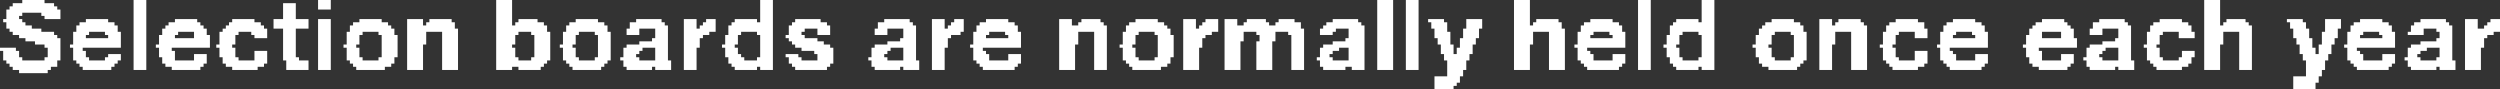 <?xml version="1.0" encoding="UTF-8" standalone="no"?>
<svg xmlns:xlink="http://www.w3.org/1999/xlink" height="1.4px" width="39.3px" xmlns="http://www.w3.org/2000/svg">
  <rect width="100%" height="100%" fill="#333333" stroke="none"/>
  <g transform="matrix(1.0, 0.0, 0.0, 1.0, -31.3, -94.5)">
    <path d="M31.65 94.5 L32.0 94.5 32.0 94.55 31.65 94.55 31.65 94.5 M33.4 94.5 L33.6 94.5 33.6 95.6 33.4 95.6 33.4 94.5 M36.3 94.5 L36.5 94.5 36.5 94.65 36.3 94.65 36.3 94.5 M39.1 94.5 L39.35 94.5 39.35 94.9 39.1 94.9 39.1 94.5 M43.25 94.5 L43.45 94.5 43.45 94.85 43.25 94.85 43.25 94.5 M52.95 94.5 L53.2 94.5 53.2 95.6 52.95 95.6 52.95 94.5 M53.4 94.5 L53.6 94.5 53.6 95.6 53.4 95.6 53.4 94.5 M55.1 94.5 L55.35 94.5 55.35 94.9 55.1 94.9 55.1 94.5 M57.05 94.5 L57.25 94.5 57.25 95.6 57.05 95.6 57.05 94.5 M58.05 94.5 L58.25 94.5 58.25 94.85 58.05 94.85 58.05 94.5 M65.95 94.5 L66.2 94.5 66.2 94.9 65.95 94.9 65.95 94.5 M31.5 94.55 L32.15 94.55 32.15 94.6 31.5 94.6 31.5 94.55 M35.75 94.55 L35.95 94.55 35.95 94.8 35.75 94.8 35.75 94.55 M31.45 94.6 L32.2 94.6 32.2 94.65 31.45 94.65 31.45 94.6 M31.4 94.65 L32.25 94.65 32.25 94.7 31.4 94.7 31.4 94.65 M31.4 94.7 L31.65 94.7 31.65 94.75 31.4 94.75 31.4 94.7 M31.95 94.7 L32.25 94.7 32.25 94.75 31.95 94.75 31.95 94.7 M31.4 94.75 L31.6 94.75 31.6 94.8 31.4 94.8 31.4 94.75 M32.0 94.75 L32.25 94.75 32.25 94.8 32.0 94.8 32.0 94.75 M31.35 94.8 L31.65 94.8 31.65 94.85 31.35 94.85 31.35 94.8 M32.65 94.8 L33.0 94.8 33.0 94.85 32.65 94.85 32.65 94.8 M34.05 94.8 L34.4 94.8 34.4 94.85 34.05 94.85 34.05 94.8 M34.95 94.8 L35.3 94.8 35.3 94.85 34.95 94.85 34.95 94.8 M35.6 94.8 L36.15 94.8 36.15 94.95 35.6 94.95 35.6 94.8 M36.3 94.8 L36.5 94.8 36.5 95.6 36.3 95.6 36.3 94.8 M36.95 94.8 L37.3 94.8 37.3 94.85 36.95 94.85 36.95 94.8 M37.7 94.8 L37.95 94.8 37.95 94.9 37.7 94.9 37.7 94.8 M38.05 94.8 L38.4 94.8 38.4 94.85 38.05 94.85 38.05 94.8 M39.45 94.8 L39.75 94.8 39.75 94.85 39.45 94.85 39.45 94.8 M40.35 94.8 L40.7 94.8 40.7 94.85 40.35 94.85 40.35 94.8 M41.3 94.8 L41.7 94.8 41.7 94.85 41.3 94.85 41.3 94.8 M42.05 94.8 L42.25 94.8 42.25 94.95 42.05 94.95 42.05 94.8 M42.4 94.8 L42.55 94.8 42.55 94.85 42.4 94.85 42.4 94.8 M42.85 94.8 L43.2 94.8 43.2 94.85 42.85 94.85 42.85 94.8 M43.8 94.8 L44.2 94.8 44.2 94.85 43.8 94.85 43.8 94.8 M45.2 94.8 L45.6 94.8 45.6 94.85 45.2 94.85 45.2 94.8 M45.95 94.8 L46.15 94.8 46.15 94.95 45.95 94.95 45.95 94.8 M46.3 94.8 L46.45 94.8 46.45 94.85 46.3 94.85 46.3 94.8 M46.8 94.8 L47.15 94.8 47.15 94.85 46.8 94.85 46.8 94.8 M47.95 94.8 L48.15 94.8 48.15 94.9 47.95 94.9 47.95 94.8 M48.3 94.8 L48.6 94.8 48.6 94.85 48.3 94.85 48.3 94.8 M49.15 94.8 L49.5 94.8 49.5 94.85 49.15 94.85 49.15 94.8 M49.9 94.8 L50.1 94.8 50.1 94.95 49.9 94.95 49.9 94.8 M50.25 94.8 L50.45 94.8 50.45 94.85 50.25 94.85 50.25 94.8 M50.55 94.8 L50.75 94.8 50.75 94.9 50.55 94.9 50.55 94.8 M50.9 94.8 L51.2 94.8 51.2 94.85 50.9 94.85 50.9 94.8 M51.4 94.8 L51.65 94.8 51.65 94.85 51.4 94.85 51.4 94.8 M52.25 94.8 L52.65 94.8 52.65 94.85 52.25 94.85 52.25 94.8 M53.75 94.8 L54.0 94.8 54.0 94.85 53.75 94.85 53.75 94.8 M54.35 94.8 L54.6 94.8 54.6 94.95 54.35 94.95 54.35 94.8 M55.45 94.8 L55.8 94.8 55.8 94.85 55.45 94.85 55.45 94.8 M56.3 94.8 L56.65 94.8 56.65 94.85 56.3 94.85 56.3 94.8 M57.65 94.8 L58.0 94.8 58.0 94.85 57.65 94.85 57.65 94.8 M59.15 94.8 L59.5 94.8 59.5 94.85 59.15 94.85 59.15 94.8 M59.9 94.8 L60.1 94.8 60.1 94.9 59.9 94.9 59.9 94.8 M60.2 94.8 L60.55 94.8 60.55 94.85 60.2 94.85 60.2 94.8 M61.1 94.8 L61.45 94.8 61.45 94.85 61.1 94.85 61.1 94.8 M62.0 94.8 L62.35 94.8 62.35 94.85 62.0 94.85 62.0 94.8 M63.4 94.8 L63.75 94.8 63.75 94.85 63.4 94.85 63.4 94.8 M64.3 94.8 L64.7 94.8 64.7 94.85 64.3 94.85 64.3 94.8 M65.25 94.8 L65.6 94.8 65.6 94.85 65.25 94.85 65.25 94.8 M66.3 94.8 L66.6 94.8 66.6 94.85 66.3 94.85 66.3 94.8 M67.25 94.8 L67.5 94.8 67.5 94.85 67.25 94.85 67.25 94.8 M67.85 94.8 L68.1 94.8 68.1 94.95 67.85 94.95 67.85 94.8 M68.4 94.8 L68.75 94.8 68.75 94.85 68.4 94.85 68.4 94.8 M69.35 94.8 L69.75 94.8 69.75 94.85 69.35 94.85 69.35 94.8 M70.05 94.8 L70.25 94.8 70.25 94.95 70.05 94.95 70.05 94.8 M70.45 94.8 L70.6 94.8 70.6 94.85 70.45 94.85 70.45 94.8 M31.4 94.85 L31.7 94.85 31.7 94.9 31.4 94.9 31.4 94.85 M32.55 94.85 L33.1 94.85 33.1 94.9 32.55 94.9 32.55 94.85 M33.95 94.85 L34.45 94.85 34.45 94.9 33.95 94.9 33.95 94.85 M34.9 94.85 L35.4 94.85 35.4 94.9 34.9 94.9 34.9 94.85 M36.85 94.85 L37.4 94.85 37.4 94.9 36.85 94.9 36.85 94.85 M38.0 94.85 L38.45 94.85 38.45 94.9 38.0 94.9 38.0 94.85 M39.4 94.85 L39.85 94.85 39.85 94.9 39.4 94.9 39.4 94.85 M40.25 94.85 L40.8 94.85 40.8 94.9 40.25 94.9 40.25 94.85 M41.2 94.85 L41.75 94.85 41.75 94.9 41.2 94.9 41.2 94.85 M42.35 94.85 L42.55 94.85 42.55 94.9 42.35 94.9 42.35 94.85 M42.8 94.85 L43.45 94.85 43.45 94.9 42.8 94.9 42.8 94.85 M43.75 94.85 L44.3 94.85 44.3 94.9 43.75 94.9 43.75 94.85 M45.1 94.85 L45.65 94.85 45.65 94.9 45.1 94.9 45.1 94.85 M46.25 94.85 L46.45 94.85 46.45 94.9 46.25 94.9 46.25 94.85 M46.7 94.85 L47.25 94.85 47.25 94.9 46.7 94.9 46.7 94.85 M48.25 94.85 L48.65 94.85 48.65 94.9 48.25 94.9 48.25 94.85 M49.05 94.85 L49.6 94.85 49.6 94.9 49.05 94.9 49.05 94.85 M50.2 94.85 L50.45 94.85 50.45 94.9 50.2 94.9 50.2 94.85 M50.85 94.85 L51.25 94.85 51.25 94.9 50.85 94.9 50.85 94.85 M51.35 94.85 L51.75 94.85 51.75 94.9 51.35 94.9 51.35 94.85 M52.15 94.85 L52.7 94.85 52.7 94.9 52.15 94.9 52.15 94.85 M53.8 94.85 L54.05 94.85 54.05 94.95 53.8 94.95 53.8 94.85 M55.4 94.85 L55.85 94.85 55.85 94.9 55.4 94.9 55.4 94.85 M56.2 94.85 L56.75 94.85 56.75 94.9 56.2 94.9 56.2 94.85 M57.6 94.85 L58.25 94.85 58.25 94.9 57.6 94.9 57.6 94.85 M59.05 94.85 L59.6 94.85 59.6 94.9 59.05 94.9 59.05 94.85 M60.15 94.85 L60.6 94.85 60.6 94.9 60.15 94.9 60.15 94.85 M61.0 94.85 L61.55 94.85 61.55 94.9 61.0 94.9 61.0 94.85 M61.9 94.85 L62.45 94.85 62.45 94.9 61.9 94.9 61.9 94.85 M63.3 94.85 L63.8 94.85 63.8 94.9 63.3 94.9 63.3 94.85 M64.2 94.85 L64.75 94.85 64.75 94.9 64.2 94.9 64.2 94.85 M65.15 94.85 L65.7 94.85 65.7 94.9 65.15 94.9 65.15 94.85 M66.25 94.85 L66.65 94.85 66.65 94.9 66.25 94.9 66.25 94.85 M67.3 94.85 L67.55 94.85 67.55 94.95 67.3 94.95 67.3 94.85 M68.3 94.85 L68.85 94.85 68.85 94.9 68.3 94.9 68.3 94.85 M69.25 94.85 L69.8 94.85 69.8 94.9 69.25 94.9 69.25 94.85 M70.4 94.85 L70.6 94.85 70.6 94.9 70.4 94.9 70.4 94.85 M31.4 94.9 L31.8 94.9 31.8 94.95 31.4 94.95 31.4 94.9 M32.5 94.9 L33.15 94.9 33.15 95.0 32.5 95.0 32.5 94.9 M33.9 94.9 L34.5 94.9 34.5 94.95 33.9 94.95 33.9 94.9 M34.85 94.9 L35.45 94.9 35.45 94.95 34.85 94.95 34.85 94.9 M36.8 94.9 L37.45 94.9 37.45 94.95 36.8 94.95 36.8 94.9 M37.7 94.9 L38.45 94.9 38.45 94.95 37.7 94.95 37.7 94.9 M39.1 94.9 L39.9 94.9 39.9 95.0 39.1 95.0 39.1 94.9 M40.2 94.9 L40.85 94.9 40.85 95.0 40.2 95.0 40.2 94.9 M41.2 94.9 L41.8 94.9 41.8 94.95 41.2 94.95 41.2 94.9 M42.3 94.9 L42.55 94.9 42.55 94.95 42.3 94.95 42.3 94.9 M42.75 94.9 L43.45 94.9 43.45 95.0 42.75 95.0 42.75 94.9 M43.7 94.9 L44.35 94.9 44.35 94.95 43.7 94.95 43.7 94.9 M45.1 94.9 L45.7 94.9 45.7 94.95 45.1 94.95 45.1 94.9 M46.2 94.9 L46.45 94.9 46.45 94.95 46.2 94.95 46.2 94.9 M46.65 94.9 L47.3 94.9 47.3 95.0 46.65 95.0 46.65 94.9 M47.95 94.9 L48.7 94.9 48.7 95.0 47.95 95.0 47.95 94.9 M49.0 94.9 L49.65 94.9 49.65 94.95 49.0 94.95 49.0 94.9 M50.15 94.9 L50.45 94.9 50.45 94.95 50.15 94.95 50.15 94.9 M50.55 94.9 L51.75 94.9 51.75 94.95 50.55 94.95 50.55 94.9 M52.1 94.9 L52.75 94.9 52.75 94.95 52.1 94.95 52.1 94.9 M55.1 94.9 L55.85 94.9 55.85 94.95 55.1 94.95 55.1 94.9 M56.15 94.9 L56.8 94.9 56.8 95.0 56.15 95.0 56.15 94.9 M57.55 94.9 L58.25 94.9 58.25 95.0 57.55 95.0 57.55 94.9 M59.0 94.9 L59.65 94.9 59.65 94.95 59.0 94.95 59.0 94.9 M59.9 94.9 L60.65 94.9 60.65 95.0 59.9 95.0 59.9 94.9 M60.95 94.9 L61.55 94.9 61.55 94.95 60.95 94.95 60.95 94.9 M61.85 94.9 L62.5 94.9 62.5 95.0 61.85 95.0 61.85 94.9 M63.25 94.9 L63.85 94.9 63.85 94.95 63.25 94.95 63.25 94.9 M64.2 94.9 L64.8 94.9 64.8 94.95 64.2 94.95 64.2 94.9 M65.1 94.9 L65.75 94.9 65.75 95.0 65.1 95.0 65.1 94.9 M65.95 94.9 L66.7 94.9 66.7 95.0 65.95 95.0 65.95 94.9 M68.25 94.9 L68.9 94.9 68.9 95.0 68.25 95.0 68.25 94.9 M69.2 94.9 L69.85 94.9 69.85 94.95 69.2 94.95 69.2 94.9 M70.35 94.9 L70.6 94.9 70.6 94.95 70.35 94.95 70.35 94.9 M31.45 94.95 L31.95 94.95 31.95 95.0 31.45 95.0 31.45 94.95 M33.85 94.95 L34.55 94.95 34.55 95.0 33.85 95.0 33.85 94.95 M34.8 94.95 L35.5 94.95 35.5 95.0 34.8 95.0 34.8 94.95 M35.75 94.95 L35.95 94.95 35.95 95.4 35.75 95.4 35.75 94.95 M36.8 94.95 L37.5 94.95 37.5 95.0 36.8 95.0 36.8 94.95 M37.7 94.95 L38.5 94.95 38.5 95.0 37.7 95.0 37.7 94.95 M41.15 94.95 L41.35 94.95 41.35 95.05 41.15 95.05 41.15 94.95 M41.6 94.95 L41.8 94.95 41.8 95.1 41.6 95.1 41.6 94.95 M42.05 94.95 L42.55 94.95 42.55 95.0 42.05 95.0 42.05 94.95 M43.7 94.95 L43.95 94.95 43.95 95.0 43.7 95.0 43.7 94.95 M44.15 94.95 L44.35 94.95 44.35 95.05 44.15 95.05 44.15 94.95 M45.05 94.95 L45.25 94.95 45.25 95.05 45.05 95.05 45.05 94.95 M45.5 94.95 L45.7 94.95 45.7 95.1 45.5 95.1 45.5 94.95 M45.95 94.95 L46.45 94.95 46.45 95.0 45.95 95.0 45.95 94.95 M49.0 94.95 L49.7 94.95 49.7 95.0 49.0 95.0 49.0 94.95 M49.9 94.95 L50.45 94.95 50.45 95.0 49.9 95.0 49.9 94.95 M50.55 94.95 L51.8 94.95 51.8 95.0 50.55 95.0 50.55 94.95 M52.05 94.95 L52.3 94.95 52.3 95.0 52.05 95.0 52.05 94.95 M52.5 94.95 L52.75 94.95 52.75 95.1 52.5 95.1 52.5 94.95 M53.85 94.95 L54.05 94.95 54.05 95.0 53.85 95.0 53.85 94.95 M54.3 94.95 L54.55 94.95 54.55 95.1 54.3 95.1 54.3 94.95 M55.1 94.95 L55.9 94.95 55.9 95.0 55.1 95.0 55.1 94.95 M58.95 94.95 L59.65 94.95 59.65 95.0 58.95 95.0 58.95 94.95 M60.95 94.95 L61.6 94.95 61.6 95.0 60.95 95.0 60.95 94.95 M63.2 94.95 L63.9 94.95 63.9 95.0 63.2 95.0 63.2 94.95 M64.15 94.95 L64.35 94.95 64.35 95.05 64.15 95.05 64.15 94.95 M64.6 94.95 L64.8 94.95 64.8 95.1 64.6 95.1 64.6 94.95 M67.35 94.95 L67.6 94.95 67.6 95.1 67.35 95.1 67.35 94.95 M67.85 94.95 L68.05 94.95 68.05 95.0 67.85 95.0 67.85 94.95 M69.2 94.95 L69.4 94.95 69.4 95.0 69.2 95.0 69.2 94.95 M69.6 94.95 L69.85 94.95 69.85 95.0 69.6 95.0 69.6 94.95 M70.05 94.95 L70.6 94.95 70.6 95.0 70.05 95.0 70.05 94.95 M31.5 95.0 L32.15 95.0 32.15 95.05 31.5 95.05 31.5 95.0 M32.45 95.0 L32.7 95.0 32.7 95.05 32.45 95.05 32.45 95.0 M32.95 95.0 L33.2 95.0 33.2 95.05 32.95 95.05 32.95 95.0 M33.85 95.0 L34.1 95.0 34.1 95.05 33.85 95.05 33.85 95.0 M34.35 95.0 L34.55 95.0 34.55 95.05 34.35 95.05 34.35 95.0 M34.75 95.0 L35.05 95.0 35.05 95.05 34.75 95.05 34.75 95.0 M35.25 95.0 L35.5 95.0 35.5 95.05 35.25 95.05 35.25 95.0 M36.75 95.0 L37.0 95.0 37.0 95.05 36.75 95.05 36.75 95.0 M37.25 95.0 L37.5 95.0 37.5 95.05 37.25 95.05 37.25 95.0 M37.7 95.0 L38.0 95.0 38.0 95.2 37.7 95.2 37.7 95.0 M38.25 95.0 L38.5 95.0 38.5 95.6 38.25 95.6 38.25 95.0 M39.1 95.0 L39.45 95.0 39.45 95.05 39.1 95.05 39.1 95.0 M39.65 95.0 L39.95 95.0 39.95 95.05 39.65 95.05 39.65 95.0 M40.15 95.0 L40.4 95.0 40.4 95.05 40.15 95.05 40.15 95.0 M40.65 95.0 L40.9 95.0 40.9 95.05 40.65 95.05 40.65 95.0 M42.05 95.0 L42.45 95.0 42.45 95.05 42.05 95.05 42.05 95.0 M42.75 95.0 L42.95 95.0 42.95 95.05 42.75 95.05 42.75 95.0 M43.2 95.0 L43.45 95.0 43.45 95.05 43.2 95.05 43.2 95.0 M43.7 95.0 L43.9 95.0 43.9 95.05 43.7 95.05 43.7 95.0 M45.95 95.0 L46.4 95.0 46.4 95.05 45.95 95.05 45.95 95.0 M46.6 95.0 L46.85 95.0 46.85 95.05 46.6 95.05 46.6 95.0 M47.1 95.0 L47.35 95.0 47.35 95.05 47.1 95.05 47.1 95.0 M47.95 95.0 L48.25 95.0 48.25 95.2 47.95 95.2 47.95 95.0 M48.5 95.0 L48.7 95.0 48.7 95.6 48.5 95.6 48.5 95.0 M48.95 95.0 L49.2 95.0 49.2 95.05 48.95 95.05 48.95 95.0 M49.45 95.0 L49.7 95.0 49.7 95.05 49.45 95.05 49.45 95.0 M49.9 95.0 L50.35 95.0 50.35 95.05 49.9 95.05 49.9 95.0 M50.55 95.0 L50.85 95.0 50.85 95.15 50.55 95.15 50.55 95.0 M51.05 95.0 L51.35 95.0 51.35 95.05 51.05 95.05 51.05 95.0 M51.55 95.0 L51.8 95.0 51.8 95.05 51.55 95.05 51.55 95.0 M52.05 95.0 L52.25 95.0 52.25 95.05 52.05 95.05 52.05 95.0 M53.85 95.0 L54.1 95.0 54.1 95.1 53.85 95.1 53.85 95.0 M55.1 95.0 L55.4 95.0 55.4 95.2 55.1 95.2 55.1 95.0 M55.65 95.0 L55.9 95.0 55.9 95.6 55.65 95.6 55.65 95.0 M56.1 95.0 L56.35 95.0 56.35 95.05 56.1 95.05 56.1 95.0 M56.6 95.0 L56.85 95.0 56.85 95.05 56.6 95.05 56.6 95.0 M57.55 95.0 L57.75 95.0 57.75 95.05 57.55 95.05 57.55 95.0 M58.0 95.0 L58.25 95.0 58.25 95.05 58.0 95.05 58.0 95.0 M58.95 95.0 L59.2 95.0 59.2 95.05 58.95 95.05 58.95 95.0 M59.45 95.0 L59.7 95.0 59.7 95.05 59.45 95.05 59.45 95.0 M59.9 95.0 L60.15 95.0 60.15 95.2 59.9 95.2 59.9 95.0 M60.4 95.0 L60.65 95.0 60.65 95.6 60.4 95.6 60.4 95.0 M60.9 95.0 L61.15 95.0 61.15 95.05 60.9 95.05 60.9 95.0 M61.4 95.0 L61.6 95.0 61.6 95.1 61.4 95.1 61.4 95.0 M61.8 95.0 L62.05 95.0 62.05 95.05 61.8 95.05 61.8 95.0 M62.3 95.0 L62.55 95.0 62.55 95.05 62.3 95.05 62.3 95.0 M63.2 95.0 L63.4 95.0 63.4 95.05 63.2 95.05 63.2 95.0 M63.7 95.0 L63.9 95.0 63.9 95.1 63.7 95.1 63.7 95.0 M65.05 95.0 L65.3 95.0 65.3 95.05 65.05 95.05 65.05 95.0 M65.55 95.0 L65.8 95.0 65.8 95.1 65.55 95.1 65.55 95.0 M65.95 95.0 L66.25 95.0 66.25 95.2 65.95 95.2 65.95 95.0 M66.5 95.0 L66.7 95.0 66.7 95.6 66.5 95.6 66.5 95.0 M67.8 95.0 L68.05 95.0 68.05 95.1 67.8 95.1 67.8 95.0 M68.2 95.0 L68.45 95.0 68.45 95.05 68.2 95.05 68.2 95.0 M68.7 95.0 L68.95 95.0 68.95 95.05 68.7 95.05 68.7 95.0 M69.15 95.0 L69.4 95.0 69.4 95.05 69.15 95.05 69.15 95.0 M69.65 95.0 L69.85 95.0 69.85 95.1 69.65 95.1 69.65 95.0 M70.05 95.0 L70.5 95.0 70.5 95.05 70.05 95.05 70.05 95.0 M31.6 95.05 L32.2 95.05 32.2 95.1 31.6 95.1 31.6 95.05 M32.45 95.05 L32.65 95.05 32.65 95.1 32.45 95.1 32.45 95.05 M33.0 95.05 L33.2 95.05 33.2 95.1 33.0 95.1 33.0 95.05 M33.8 95.05 L34.05 95.05 34.05 95.1 33.8 95.1 33.8 95.05 M34.35 95.05 L34.6 95.05 34.6 95.1 34.35 95.1 34.35 95.05 M34.75 95.05 L35.0 95.05 35.0 95.2 34.75 95.2 34.75 95.05 M35.3 95.05 L35.5 95.05 35.5 95.1 35.3 95.1 35.3 95.05 M36.75 95.05 L36.95 95.05 36.95 95.2 36.75 95.2 36.75 95.05 M37.3 95.05 L37.55 95.05 37.55 95.4 37.3 95.4 37.3 95.05 M39.1 95.05 L39.4 95.05 39.4 95.2 39.1 95.2 39.1 95.05 M39.7 95.05 L39.95 95.05 39.95 95.4 39.7 95.4 39.7 95.05 M40.15 95.05 L40.35 95.05 40.35 95.2 40.15 95.2 40.15 95.05 M40.7 95.05 L40.9 95.05 40.9 95.4 40.7 95.4 40.7 95.05 M42.05 95.05 L42.35 95.05 42.35 95.1 42.05 95.1 42.05 95.05 M42.7 95.05 L42.9 95.05 42.9 95.2 42.7 95.2 42.7 95.05 M43.25 95.05 L43.45 95.05 43.45 95.4 43.25 95.4 43.25 95.05 M43.65 95.05 L43.95 95.05 43.95 95.1 43.65 95.1 43.65 95.05 M45.95 95.05 L46.25 95.05 46.25 95.1 45.95 95.1 45.95 95.05 M46.6 95.05 L46.8 95.05 46.8 95.1 46.6 95.1 46.6 95.05 M47.15 95.05 L47.35 95.05 47.35 95.1 47.15 95.1 47.15 95.05 M48.95 95.05 L49.15 95.05 49.15 95.2 48.95 95.2 48.95 95.05 M49.5 95.05 L49.75 95.05 49.75 95.4 49.5 95.4 49.5 95.05 M49.9 95.05 L50.25 95.05 50.25 95.1 49.9 95.1 49.9 95.05 M51.1 95.05 L51.35 95.05 51.35 95.15 51.1 95.15 51.1 95.05 M51.6 95.05 L51.8 95.05 51.8 95.6 51.6 95.6 51.6 95.05 M56.1 95.05 L56.3 95.05 56.3 95.1 56.1 95.1 56.1 95.05 M56.65 95.05 L56.85 95.05 56.85 95.1 56.65 95.1 56.65 95.05 M57.5 95.05 L57.7 95.05 57.7 95.2 57.5 95.2 57.5 95.05 M58.05 95.05 L58.25 95.05 58.25 95.4 58.05 95.4 58.05 95.05 M58.9 95.05 L59.15 95.05 59.15 95.2 58.9 95.2 58.9 95.05 M59.5 95.05 L59.7 95.05 59.7 95.4 59.5 95.4 59.5 95.05 M60.9 95.05 L61.1 95.05 61.1 95.2 60.9 95.2 60.9 95.05 M61.8 95.05 L62.0 95.05 62.0 95.1 61.8 95.1 61.8 95.05 M62.35 95.05 L62.55 95.05 62.55 95.1 62.35 95.1 62.35 95.05 M63.15 95.05 L63.4 95.05 63.4 95.1 63.15 95.1 63.15 95.05 M65.05 95.05 L65.25 95.05 65.25 95.2 65.05 95.2 65.05 95.05 M68.2 95.05 L68.4 95.05 68.4 95.1 68.2 95.1 68.2 95.05 M68.75 95.05 L68.95 95.05 68.95 95.1 68.75 95.1 68.75 95.05 M70.05 95.05 L70.4 95.05 70.4 95.1 70.05 95.1 70.05 95.05 M31.7 95.1 L32.25 95.1 32.25 95.15 31.7 95.15 31.7 95.1 M32.45 95.1 L33.2 95.1 33.2 95.2 32.45 95.2 32.45 95.1 M33.8 95.1 L34.6 95.1 34.6 95.2 33.8 95.2 33.8 95.1 M41.55 95.1 L41.8 95.1 41.8 95.15 41.55 95.15 41.55 95.1 M42.05 95.1 L42.3 95.1 42.3 95.25 42.05 95.25 42.05 95.1 M43.7 95.1 L44.15 95.1 44.15 95.15 43.7 95.15 43.7 95.1 M45.45 95.1 L45.7 95.1 45.7 95.15 45.45 95.15 45.45 95.1 M45.95 95.1 L46.2 95.1 46.2 95.25 45.95 95.25 45.95 95.1 M46.6 95.1 L47.35 95.1 47.35 95.2 46.6 95.2 46.6 95.1 M49.9 95.1 L50.2 95.1 50.2 95.25 49.9 95.25 49.9 95.1 M52.45 95.1 L52.75 95.1 52.75 95.15 52.45 95.15 52.45 95.1 M53.9 95.1 L54.1 95.1 54.1 95.2 53.9 95.2 53.9 95.1 M54.25 95.1 L54.5 95.1 54.5 95.2 54.25 95.2 54.25 95.1 M56.1 95.1 L56.85 95.1 56.85 95.2 56.1 95.2 56.1 95.1 M61.8 95.1 L62.55 95.1 62.55 95.2 61.8 95.2 61.8 95.1 M63.15 95.1 L63.95 95.1 63.95 95.2 63.15 95.2 63.15 95.1 M64.55 95.1 L64.8 95.1 64.8 95.15 64.55 95.15 64.55 95.1 M67.4 95.1 L67.65 95.1 67.65 95.2 67.4 95.2 67.4 95.1 M67.8 95.1 L68.0 95.1 68.0 95.2 67.8 95.2 67.8 95.1 M68.2 95.1 L68.95 95.1 68.95 95.2 68.2 95.2 68.2 95.1 M69.6 95.1 L69.85 95.1 69.85 95.15 69.6 95.15 69.6 95.1 M70.05 95.1 L70.35 95.1 70.35 95.25 70.05 95.25 70.05 95.1 M31.85 95.15 L32.25 95.15 32.25 95.2 31.85 95.2 31.85 95.15 M41.35 95.15 L41.8 95.15 41.8 95.2 41.35 95.2 41.35 95.15 M43.75 95.15 L44.25 95.15 44.25 95.2 43.75 95.2 43.75 95.15 M45.25 95.15 L45.7 95.15 45.7 95.2 45.25 95.2 45.25 95.15 M50.55 95.15 L50.8 95.15 50.8 95.6 50.55 95.6 50.55 95.15 M51.05 95.15 L51.3 95.15 51.3 95.6 51.05 95.6 51.05 95.15 M52.25 95.15 L52.75 95.15 52.75 95.2 52.25 95.2 52.25 95.15 M64.35 95.15 L64.8 95.15 64.8 95.2 64.35 95.2 64.35 95.15 M69.35 95.15 L69.85 95.15 69.85 95.2 69.35 95.2 69.35 95.15 M32.0 95.2 L32.25 95.2 32.25 95.25 32.0 95.25 32.0 95.2 M32.4 95.2 L33.2 95.2 33.2 95.25 32.4 95.25 32.4 95.2 M33.75 95.2 L34.6 95.2 34.6 95.25 33.75 95.25 33.75 95.2 M34.7 95.2 L34.95 95.2 34.95 95.25 34.7 95.25 34.7 95.2 M36.7 95.2 L36.9 95.2 36.9 95.25 36.7 95.25 36.7 95.2 M37.7 95.2 L37.95 95.2 37.95 95.6 37.7 95.6 37.7 95.2 M39.1 95.2 L39.35 95.2 39.35 95.25 39.1 95.25 39.1 95.2 M40.1 95.2 L40.3 95.2 40.3 95.25 40.1 95.25 40.1 95.2 M41.15 95.2 L41.8 95.2 41.8 95.25 41.15 95.25 41.15 95.2 M42.65 95.2 L42.85 95.2 42.85 95.25 42.65 95.25 42.65 95.2 M43.8 95.2 L44.35 95.2 44.35 95.25 43.8 95.25 43.8 95.2 M45.05 95.2 L45.7 95.2 45.7 95.25 45.05 95.25 45.05 95.2 M46.55 95.2 L47.35 95.2 47.35 95.25 46.55 95.25 46.55 95.2 M47.95 95.2 L48.2 95.2 48.2 95.6 47.95 95.6 47.95 95.2 M48.9 95.2 L49.1 95.2 49.1 95.25 48.9 95.25 48.9 95.2 M52.1 95.2 L52.75 95.2 52.75 95.25 52.1 95.25 52.1 95.2 M53.95 95.2 L54.15 95.2 54.15 95.35 53.95 95.35 53.95 95.2 M54.25 95.2 L54.45 95.2 54.45 95.25 54.25 95.25 54.25 95.2 M55.1 95.2 L55.35 95.2 55.35 95.6 55.1 95.6 55.1 95.2 M56.05 95.2 L56.85 95.2 56.85 95.25 56.05 95.25 56.05 95.2 M57.45 95.2 L57.65 95.2 57.65 95.25 57.45 95.25 57.45 95.2 M58.85 95.2 L59.1 95.2 59.1 95.25 58.85 95.25 58.85 95.2 M59.9 95.2 L60.1 95.2 60.1 95.6 59.9 95.6 59.9 95.2 M60.85 95.2 L61.05 95.2 61.05 95.25 60.85 95.25 60.85 95.2 M61.75 95.2 L62.55 95.2 62.55 95.25 61.75 95.25 61.75 95.2 M63.1 95.2 L63.95 95.2 63.95 95.25 63.1 95.25 63.1 95.2 M64.15 95.2 L64.8 95.2 64.8 95.25 64.15 95.25 64.15 95.2 M65.0 95.2 L65.2 95.2 65.2 95.25 65.0 95.25 65.0 95.2 M65.95 95.2 L66.2 95.2 66.2 95.6 65.95 95.6 65.95 95.2 M67.45 95.2 L67.65 95.2 67.65 95.25 67.45 95.25 67.45 95.2 M67.75 95.2 L67.95 95.2 67.95 95.35 67.75 95.35 67.75 95.2 M68.15 95.2 L68.95 95.2 68.95 95.25 68.15 95.25 68.15 95.2 M69.2 95.2 L69.85 95.2 69.85 95.25 69.2 95.25 69.2 95.2 M31.3 95.25 L31.55 95.25 31.55 95.3 31.3 95.3 31.3 95.25 M32.05 95.25 L32.25 95.25 32.25 95.4 32.05 95.4 32.05 95.25 M32.45 95.25 L32.6 95.25 32.6 95.3 32.45 95.3 32.45 95.25 M33.8 95.25 L34.0 95.25 34.0 95.3 33.8 95.3 33.8 95.25 M34.75 95.25 L35.0 95.25 35.0 95.4 34.75 95.4 34.75 95.25 M36.75 95.25 L36.95 95.25 36.95 95.4 36.75 95.4 36.75 95.25 M39.1 95.25 L39.4 95.25 39.4 95.4 39.1 95.4 39.1 95.25 M40.15 95.25 L40.35 95.25 40.35 95.4 40.15 95.4 40.15 95.25 M41.1 95.25 L41.4 95.25 41.4 95.3 41.1 95.3 41.1 95.25 M41.6 95.25 L41.8 95.25 41.8 95.45 41.6 95.45 41.6 95.25 M42.05 95.25 L42.25 95.25 42.25 95.6 42.05 95.6 42.05 95.25 M42.7 95.25 L42.9 95.25 42.9 95.35 42.7 95.35 42.7 95.25 M43.9 95.25 L44.4 95.25 44.4 95.3 43.9 95.3 43.9 95.25 M45.0 95.25 L45.3 95.25 45.3 95.3 45.0 95.3 45.0 95.25 M45.5 95.25 L45.7 95.25 45.7 95.45 45.5 95.45 45.5 95.25 M45.95 95.25 L46.15 95.25 46.15 95.6 45.95 95.6 45.95 95.25 M46.6 95.25 L46.75 95.25 46.75 95.3 46.6 95.3 46.6 95.25 M48.95 95.25 L49.15 95.25 49.15 95.4 48.95 95.4 48.95 95.25 M49.9 95.25 L50.15 95.25 50.15 95.6 49.9 95.6 49.9 95.25 M52.05 95.25 L52.35 95.25 52.35 95.3 52.05 95.3 52.05 95.25 M52.5 95.25 L52.75 95.25 52.75 95.45 52.5 95.45 52.5 95.25 M54.2 95.25 L54.45 95.25 54.45 95.35 54.2 95.35 54.2 95.25 M56.1 95.25 L56.25 95.25 56.25 95.3 56.1 95.3 56.1 95.25 M57.5 95.25 L57.7 95.25 57.7 95.4 57.5 95.4 57.5 95.25 M58.9 95.25 L59.15 95.25 59.15 95.4 58.9 95.4 58.9 95.25 M60.9 95.25 L61.1 95.25 61.1 95.4 60.9 95.4 60.9 95.25 M61.8 95.25 L61.95 95.25 61.95 95.3 61.8 95.3 61.8 95.25 M63.15 95.25 L63.35 95.25 63.35 95.3 63.15 95.3 63.15 95.25 M64.1 95.25 L64.4 95.25 64.4 95.3 64.1 95.3 64.1 95.25 M64.6 95.25 L64.8 95.25 64.8 95.45 64.6 95.45 64.6 95.25 M65.05 95.25 L65.25 95.25 65.25 95.4 65.05 95.4 65.05 95.25 M67.45 95.25 L67.7 95.25 67.7 95.35 67.45 95.35 67.45 95.25 M68.2 95.25 L68.35 95.25 68.35 95.3 68.2 95.3 68.2 95.25 M69.15 95.25 L69.45 95.25 69.45 95.3 69.15 95.3 69.15 95.25 M69.65 95.25 L69.85 95.25 69.85 95.4 69.65 95.4 69.65 95.25 M70.05 95.25 L70.3 95.25 70.3 95.6 70.05 95.6 70.05 95.25 M31.35 95.3 L31.6 95.3 31.6 95.4 31.35 95.4 31.35 95.3 M32.45 95.3 L32.65 95.3 32.65 95.4 32.45 95.4 32.45 95.3 M33.8 95.3 L34.05 95.3 34.05 95.4 33.8 95.4 33.8 95.3 M35.3 95.3 L35.5 95.3 35.5 95.45 35.3 95.45 35.3 95.3 M41.1 95.3 L41.35 95.3 41.35 95.35 41.1 95.35 41.1 95.3 M44.1 95.3 L44.4 95.3 44.4 95.35 44.1 95.35 44.1 95.3 M45.0 95.3 L45.25 95.3 45.25 95.35 45.0 95.35 45.0 95.3 M46.6 95.3 L46.8 95.3 46.8 95.35 46.6 95.35 46.6 95.3 M52.05 95.3 L52.25 95.3 52.25 95.35 52.05 95.35 52.05 95.3 M56.1 95.3 L56.3 95.3 56.3 95.35 56.1 95.35 56.1 95.3 M61.4 95.3 L61.6 95.3 61.6 95.45 61.4 95.45 61.4 95.3 M61.8 95.3 L62.0 95.3 62.0 95.35 61.8 95.35 61.8 95.3 M63.15 95.3 L63.4 95.3 63.4 95.4 63.15 95.4 63.15 95.3 M64.1 95.3 L64.35 95.3 64.35 95.35 64.1 95.35 64.1 95.3 M65.6 95.3 L65.8 95.3 65.8 95.4 65.6 95.4 65.6 95.3 M68.2 95.3 L68.4 95.3 68.4 95.35 68.2 95.35 68.2 95.3 M69.15 95.3 L69.35 95.3 69.35 95.35 69.15 95.35 69.15 95.3 M33.0 95.35 L33.2 95.35 33.2 95.4 33.0 95.4 33.0 95.35 M34.35 95.35 L34.55 95.35 34.55 95.45 34.35 95.45 34.35 95.35 M41.1 95.35 L41.3 95.35 41.3 95.4 41.1 95.4 41.1 95.35 M42.7 95.35 L42.95 95.35 42.95 95.4 42.7 95.4 42.7 95.35 M43.65 95.35 L43.85 95.35 43.85 95.4 43.65 95.4 43.65 95.35 M44.15 95.35 L44.4 95.35 44.4 95.45 44.15 95.45 44.15 95.35 M45.0 95.35 L45.2 95.35 45.2 95.4 45.0 95.4 45.0 95.35 M46.6 95.35 L46.85 95.35 46.85 95.45 46.6 95.45 46.6 95.35 M47.15 95.35 L47.35 95.35 47.35 95.45 47.15 95.45 47.15 95.35 M52.05 95.35 L52.2 95.35 52.2 95.4 52.05 95.4 52.05 95.35 M54.0 95.35 L54.4 95.35 54.4 95.45 54.0 95.45 54.0 95.35 M56.1 95.35 L56.35 95.35 56.35 95.45 56.1 95.45 56.1 95.35 M56.65 95.35 L56.85 95.35 56.85 95.45 56.65 95.45 56.65 95.35 M61.8 95.35 L62.05 95.35 62.05 95.45 61.8 95.45 61.8 95.35 M62.35 95.35 L62.55 95.35 62.55 95.45 62.35 95.45 62.35 95.35 M63.7 95.35 L63.9 95.35 63.9 95.45 63.7 95.45 63.7 95.35 M64.1 95.35 L64.3 95.35 64.3 95.4 64.1 95.4 64.1 95.35 M67.5 95.35 L67.9 95.35 67.9 95.45 67.5 95.45 67.5 95.35 M68.2 95.35 L68.45 95.35 68.45 95.45 68.2 95.45 68.2 95.35 M68.75 95.35 L68.95 95.35 68.95 95.45 68.75 95.45 68.75 95.35 M69.15 95.35 L69.3 95.35 69.3 95.4 69.15 95.4 69.15 95.35 M31.35 95.4 L31.65 95.4 31.65 95.45 31.35 95.45 31.35 95.4 M32.0 95.4 L32.25 95.4 32.25 95.45 32.0 95.45 32.0 95.4 M32.45 95.4 L32.7 95.4 32.7 95.45 32.45 95.45 32.45 95.4 M32.95 95.4 L33.2 95.4 33.2 95.45 32.95 95.45 32.95 95.4 M33.85 95.4 L34.05 95.4 34.05 95.45 33.85 95.45 33.85 95.4 M34.8 95.4 L35.05 95.4 35.05 95.45 34.8 95.45 34.8 95.4 M35.75 95.4 L36.0 95.4 36.0 95.45 35.75 95.45 35.75 95.4 M36.75 95.4 L37.0 95.4 37.0 95.45 36.75 95.45 36.75 95.4 M37.25 95.4 L37.5 95.4 37.5 95.45 37.25 95.45 37.25 95.4 M39.1 95.4 L39.45 95.4 39.45 95.45 39.1 95.45 39.1 95.4 M39.65 95.4 L39.95 95.4 39.95 95.45 39.65 95.45 39.65 95.4 M40.15 95.4 L40.4 95.4 40.4 95.45 40.15 95.45 40.15 95.4 M40.65 95.4 L40.9 95.4 40.9 95.45 40.65 95.45 40.65 95.4 M41.05 95.4 L41.35 95.4 41.35 95.45 41.05 95.45 41.05 95.4 M42.75 95.4 L43.0 95.4 43.0 95.45 42.75 95.45 42.75 95.4 M43.2 95.4 L43.45 95.4 43.45 95.45 43.2 95.45 43.2 95.4 M43.7 95.4 L43.9 95.4 43.9 95.45 43.7 95.45 43.7 95.4 M44.95 95.4 L45.25 95.4 45.25 95.45 44.95 95.45 44.95 95.4 M48.95 95.4 L49.2 95.4 49.2 95.45 48.95 95.45 48.95 95.4 M49.45 95.4 L49.7 95.4 49.7 95.45 49.45 95.45 49.45 95.4 M52.0 95.4 L52.25 95.4 52.25 95.45 52.0 95.45 52.0 95.4 M57.55 95.4 L57.75 95.4 57.75 95.45 57.55 95.45 57.55 95.4 M58.0 95.4 L58.25 95.4 58.25 95.45 58.0 95.45 58.0 95.4 M58.95 95.4 L59.2 95.4 59.2 95.45 58.95 95.45 58.95 95.4 M59.45 95.4 L59.7 95.4 59.7 95.45 59.45 95.45 59.45 95.4 M60.9 95.4 L61.15 95.4 61.15 95.45 60.9 95.45 60.9 95.4 M63.2 95.4 L63.4 95.4 63.4 95.45 63.2 95.45 63.2 95.4 M64.05 95.4 L64.35 95.4 64.35 95.45 64.05 95.45 64.05 95.4 M65.05 95.4 L65.3 95.4 65.3 95.45 65.05 95.45 65.05 95.4 M65.55 95.4 L65.75 95.4 65.75 95.45 65.55 95.45 65.55 95.4 M69.1 95.4 L69.35 95.4 69.35 95.45 69.1 95.45 69.1 95.4 M69.6 95.4 L69.85 95.4 69.85 95.45 69.6 95.45 69.6 95.4 M31.4 95.45 L32.2 95.45 32.2 95.5 31.4 95.5 31.4 95.45 M32.5 95.45 L33.15 95.45 33.15 95.5 32.5 95.5 32.5 95.45 M33.85 95.45 L34.55 95.45 34.55 95.5 33.85 95.5 33.85 95.45 M34.8 95.45 L35.5 95.45 35.5 95.5 34.8 95.5 34.8 95.45 M35.8 95.45 L36.15 95.45 36.15 95.6 35.8 95.6 35.8 95.45 M36.8 95.45 L37.5 95.45 37.5 95.5 36.8 95.5 36.8 95.45 M39.1 95.45 L39.9 95.45 39.9 95.5 39.1 95.5 39.1 95.45 M40.2 95.45 L40.85 95.45 40.85 95.5 40.2 95.5 40.2 95.45 M41.1 95.45 L41.85 95.45 41.85 95.55 41.1 95.55 41.1 95.45 M42.75 95.45 L43.45 95.45 43.45 95.5 42.75 95.5 42.75 95.45 M43.7 95.45 L44.4 95.45 44.4 95.5 43.7 95.5 43.7 95.45 M45.0 95.45 L45.75 95.45 45.75 95.55 45.0 95.55 45.0 95.45 M46.65 95.45 L47.35 95.45 47.35 95.5 46.65 95.5 46.65 95.45 M49.0 95.45 L49.7 95.45 49.7 95.5 49.0 95.5 49.0 95.45 M52.05 95.45 L52.75 95.45 52.75 95.55 52.05 95.55 52.05 95.45 M54.05 95.45 L54.35 95.45 54.35 95.6 54.05 95.6 54.05 95.45 M56.15 95.45 L56.85 95.45 56.85 95.5 56.15 95.5 56.15 95.45 M57.55 95.45 L58.25 95.45 58.25 95.5 57.55 95.5 57.55 95.45 M58.95 95.45 L59.65 95.45 59.65 95.5 58.95 95.5 58.95 95.45 M60.95 95.45 L61.6 95.45 61.6 95.5 60.95 95.5 60.95 95.45 M61.85 95.45 L62.55 95.45 62.55 95.5 61.85 95.5 61.85 95.45 M63.2 95.45 L63.9 95.45 63.9 95.5 63.2 95.5 63.2 95.45 M64.1 95.45 L64.85 95.45 64.85 95.55 64.1 95.55 64.1 95.45 M65.1 95.45 L65.75 95.45 65.75 95.5 65.1 95.5 65.1 95.45 M67.55 95.45 L67.85 95.45 67.85 95.6 67.55 95.6 67.55 95.45 M68.25 95.45 L68.95 95.45 68.95 95.5 68.25 95.5 68.25 95.45 M69.15 95.45 L69.9 95.45 69.9 95.55 69.15 95.55 69.15 95.45 M31.45 95.5 L32.2 95.5 32.2 95.55 31.45 95.55 31.45 95.5 M32.55 95.5 L33.1 95.5 33.1 95.55 32.55 95.55 32.55 95.5 M33.9 95.5 L34.5 95.5 34.5 95.55 33.9 95.55 33.9 95.5 M34.85 95.5 L35.45 95.5 35.45 95.55 34.85 95.55 34.85 95.5 M36.85 95.5 L37.45 95.5 37.45 95.55 36.85 95.55 36.85 95.5 M39.1 95.5 L39.85 95.5 39.85 95.55 39.1 95.55 39.1 95.5 M40.25 95.5 L40.8 95.5 40.8 95.55 40.25 95.55 40.25 95.5 M42.8 95.5 L43.45 95.5 43.45 95.55 42.8 95.55 42.8 95.5 M43.75 95.5 L44.35 95.5 44.35 95.55 43.75 95.55 43.75 95.5 M46.7 95.5 L47.3 95.5 47.3 95.55 46.7 95.55 46.7 95.5 M49.05 95.5 L49.65 95.5 49.65 95.55 49.05 95.55 49.05 95.5 M56.2 95.5 L56.8 95.5 56.8 95.55 56.2 95.55 56.2 95.5 M57.6 95.5 L58.25 95.5 58.25 95.55 57.6 95.55 57.6 95.5 M59.0 95.5 L59.6 95.5 59.6 95.55 59.0 95.55 59.0 95.5 M61.0 95.5 L61.55 95.5 61.55 95.55 61.0 95.55 61.0 95.5 M61.9 95.5 L62.5 95.5 62.5 95.55 61.9 95.55 61.9 95.5 M63.25 95.5 L63.85 95.5 63.85 95.55 63.25 95.55 63.25 95.5 M65.15 95.5 L65.7 95.5 65.7 95.55 65.15 95.55 65.15 95.5 M68.3 95.5 L68.9 95.5 68.9 95.55 68.3 95.55 68.3 95.5 M31.5 95.55 L32.1 95.55 32.1 95.6 31.5 95.6 31.5 95.55 M32.6 95.55 L33.05 95.55 33.05 95.6 32.6 95.6 32.6 95.55 M34.0 95.55 L34.45 95.55 34.45 95.6 34.0 95.6 34.0 95.55 M34.95 95.55 L35.35 95.55 35.35 95.6 34.95 95.6 34.95 95.55 M36.9 95.55 L37.35 95.55 37.35 95.6 36.9 95.6 36.9 95.55 M39.1 95.55 L39.35 95.55 39.35 95.6 39.1 95.6 39.1 95.55 M39.45 95.55 L39.8 95.55 39.8 95.6 39.45 95.6 39.45 95.55 M40.3 95.55 L40.75 95.55 40.75 95.6 40.3 95.6 40.3 95.55 M41.15 95.55 L41.55 95.55 41.55 95.6 41.15 95.6 41.15 95.55 M41.6 95.55 L41.85 95.55 41.85 95.6 41.6 95.6 41.6 95.55 M42.85 95.55 L43.2 95.55 43.2 95.6 42.85 95.6 42.85 95.55 M43.25 95.55 L43.45 95.55 43.45 95.6 43.25 95.6 43.25 95.55 M43.8 95.55 L44.3 95.55 44.3 95.6 43.8 95.6 43.8 95.55 M45.05 95.55 L45.45 95.55 45.45 95.6 45.05 95.6 45.05 95.55 M45.5 95.55 L45.75 95.55 45.75 95.6 45.5 95.6 45.5 95.55 M46.75 95.55 L47.25 95.55 47.25 95.6 46.75 95.6 46.75 95.55 M49.1 95.55 L49.55 95.55 49.55 95.6 49.1 95.6 49.1 95.55 M52.1 95.55 L52.45 95.55 52.45 95.6 52.1 95.6 52.1 95.55 M52.55 95.55 L52.75 95.55 52.75 95.6 52.55 95.6 52.55 95.55 M56.25 95.55 L56.75 95.55 56.75 95.6 56.25 95.6 56.25 95.55 M57.65 95.55 L58.0 95.55 58.0 95.6 57.65 95.6 57.65 95.55 M58.05 95.55 L58.25 95.55 58.25 95.6 58.05 95.6 58.05 95.55 M59.1 95.55 L59.55 95.55 59.55 95.6 59.1 95.6 59.1 95.55 M61.05 95.55 L61.45 95.55 61.45 95.6 61.05 95.6 61.05 95.55 M61.95 95.55 L62.45 95.55 62.45 95.6 61.95 95.6 61.95 95.55 M63.35 95.55 L63.8 95.55 63.8 95.6 63.35 95.6 63.35 95.55 M64.15 95.55 L64.55 95.55 64.55 95.6 64.15 95.6 64.15 95.55 M64.6 95.55 L64.85 95.55 64.85 95.6 64.6 95.6 64.6 95.55 M65.2 95.55 L65.6 95.55 65.6 95.6 65.2 95.6 65.2 95.55 M68.35 95.55 L68.85 95.55 68.85 95.6 68.35 95.6 68.35 95.55 M69.2 95.55 L69.6 95.55 69.6 95.6 69.2 95.6 69.2 95.55 M69.65 95.55 L69.9 95.55 69.9 95.6 69.65 95.6 69.65 95.55 M31.6 95.6 L32.05 95.6 32.05 95.65 31.6 95.65 31.6 95.6 M54.05 95.6 L54.3 95.6 54.3 95.7 54.05 95.7 54.05 95.6 M67.55 95.6 L67.8 95.6 67.8 95.7 67.55 95.7 67.55 95.6 M53.85 95.7 L54.25 95.7 54.25 95.8 53.85 95.8 53.85 95.7 M67.35 95.7 L67.75 95.7 67.75 95.8 67.35 95.8 67.35 95.7 M53.85 95.8 L54.2 95.8 54.2 95.85 53.85 95.85 53.85 95.8 M67.35 95.8 L67.7 95.8 67.7 95.9 67.35 95.9 67.35 95.8 M53.85 95.85 L54.15 95.85 54.15 95.9 53.85 95.9 53.85 95.85" fill="#ffffff" fill-rule="evenodd" stroke="none"/>
  </g>
</svg>
